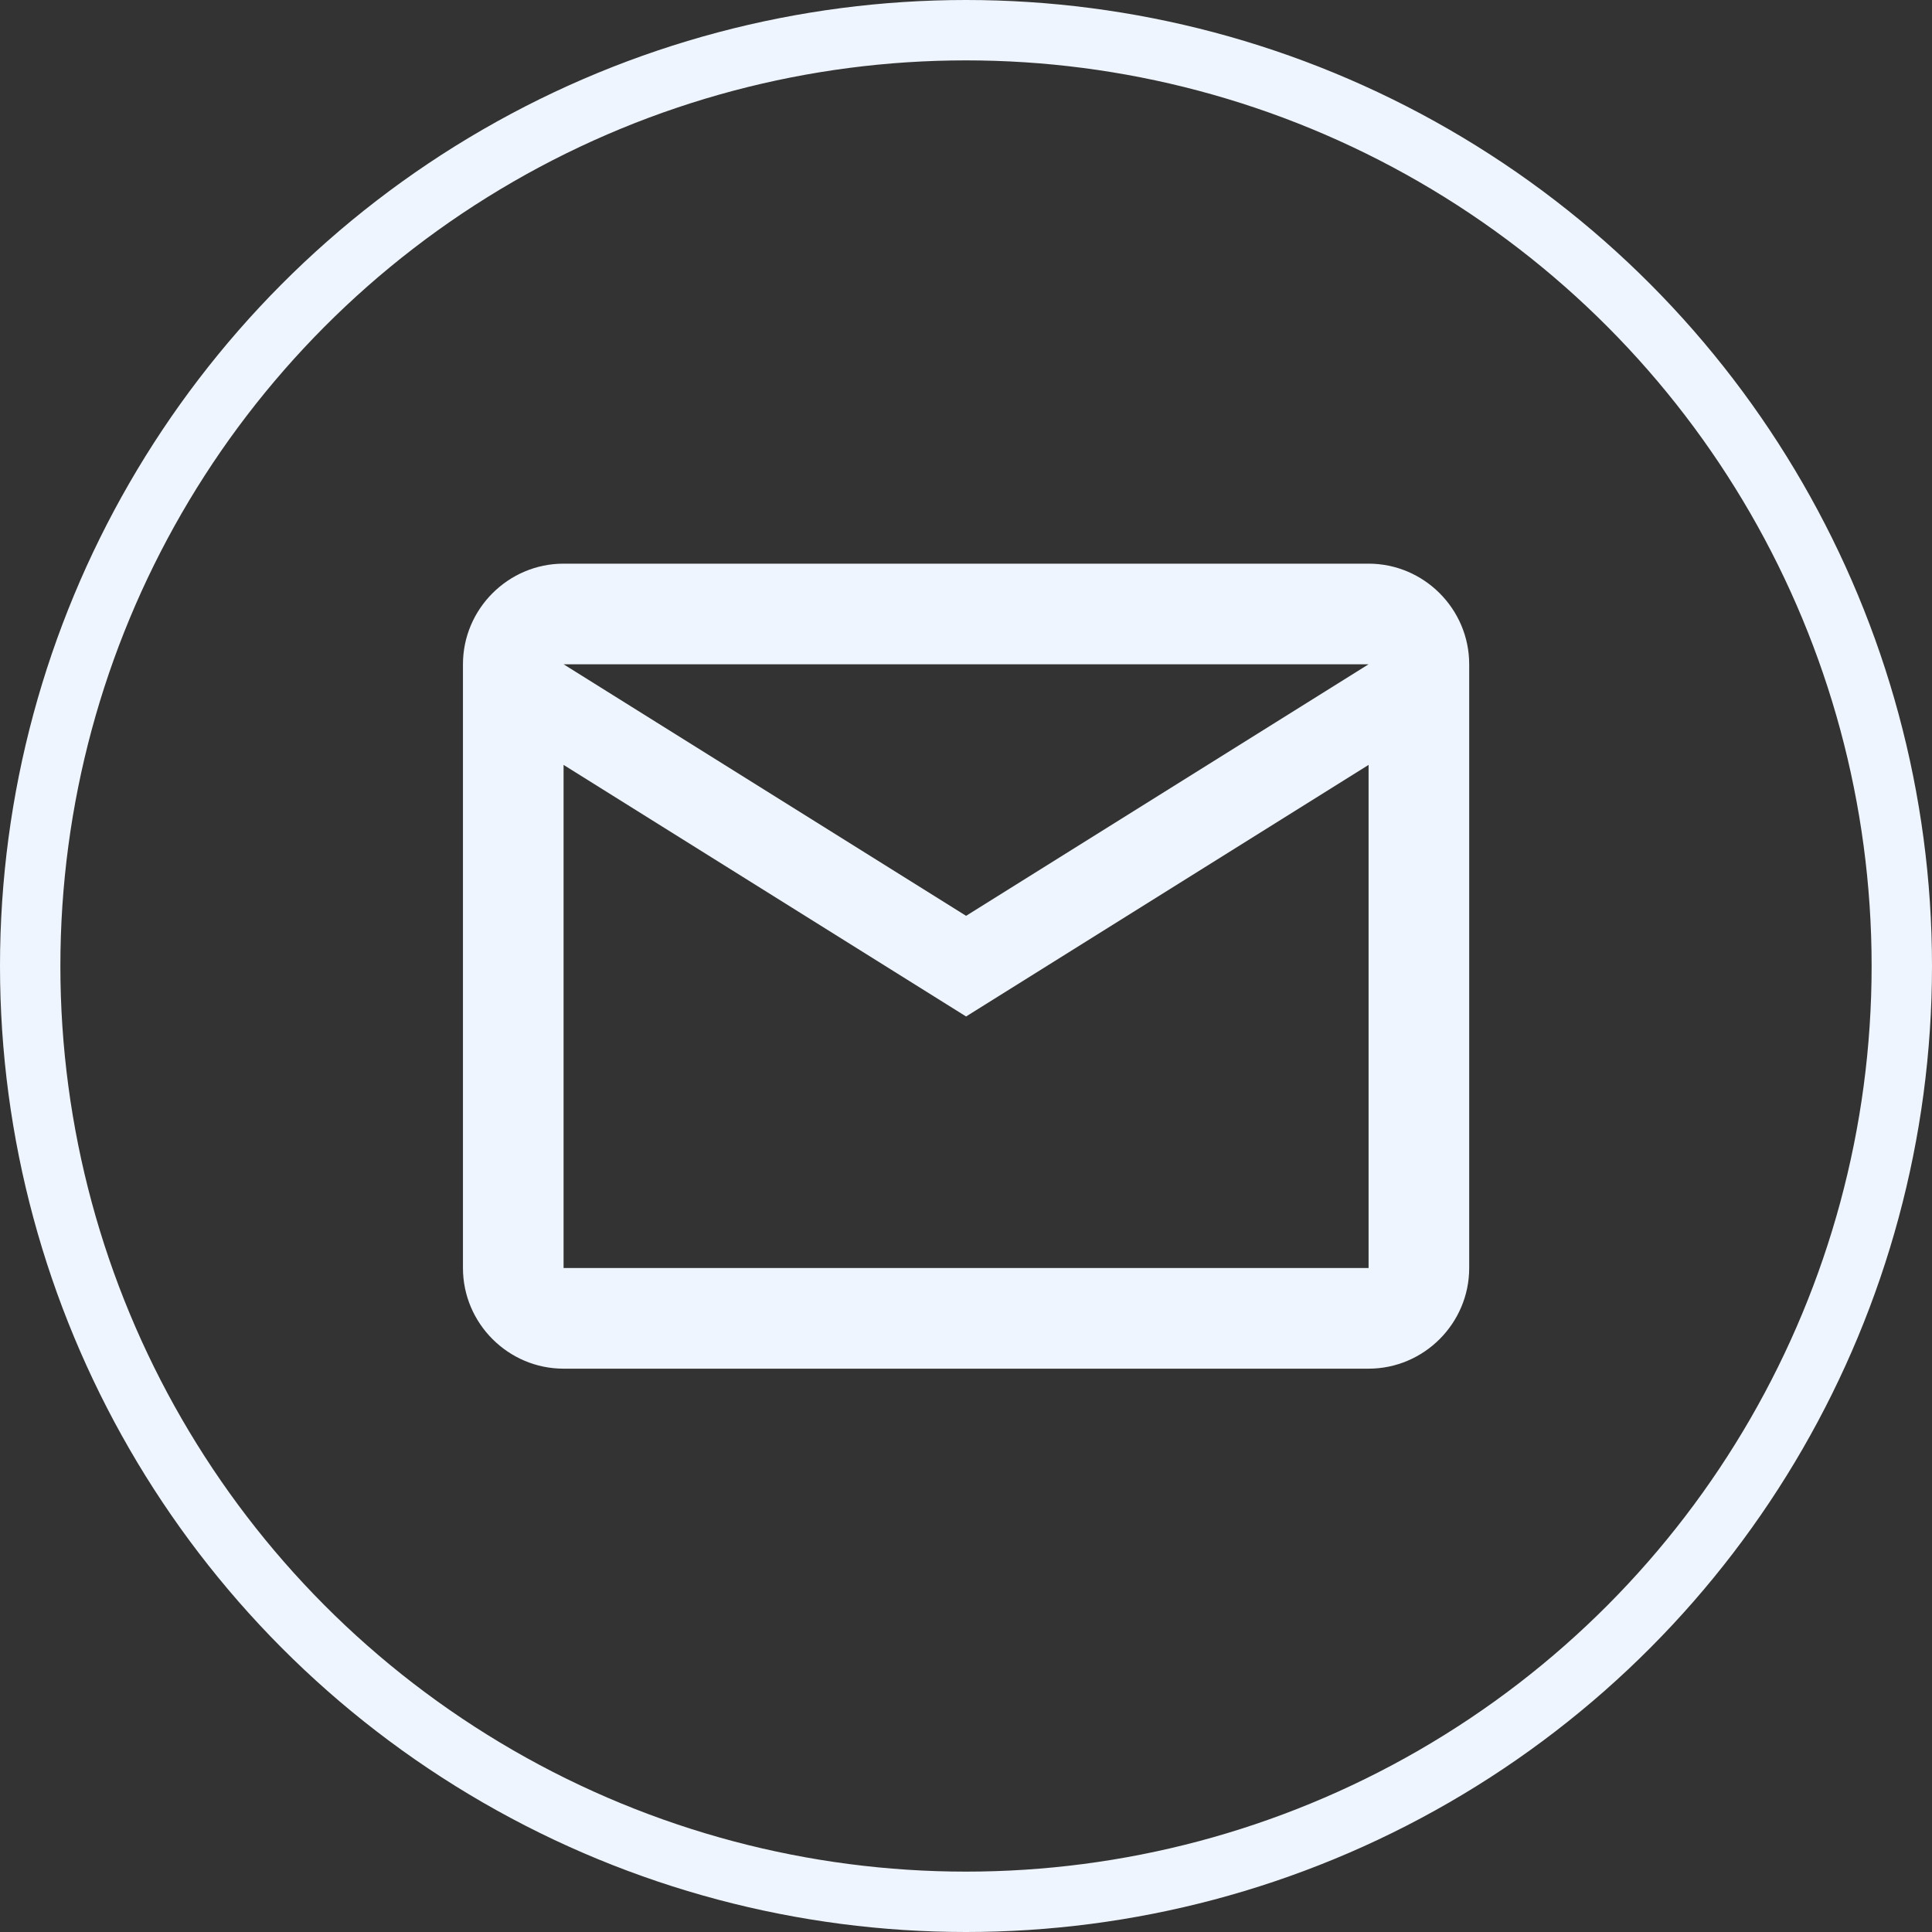 <svg width="64" height="64" viewBox="0 0 64 64" fill="none" xmlns="http://www.w3.org/2000/svg">
<rect x="0" y="0" width="64" height="64" fill="#333333" stroke="none"/>
<path d="M48.669 22.005C48.669 20.172 47.169 18.672 45.336 18.672H18.669C16.836 18.672 15.336 20.172 15.336 22.005V42.005C15.336 43.839 16.836 45.339 18.669 45.339H45.336C47.169 45.339 48.669 43.839 48.669 42.005V22.005ZM45.336 22.005L32.003 30.338L18.669 22.005H45.336ZM45.336 42.005H18.669V25.338L32.003 33.672L45.336 25.338V42.005Z" fill="#EFF5FE"/>
<circle cx="32" cy="32" r="31" stroke="#EFF5FE" stroke-width="2"/>
</svg>
